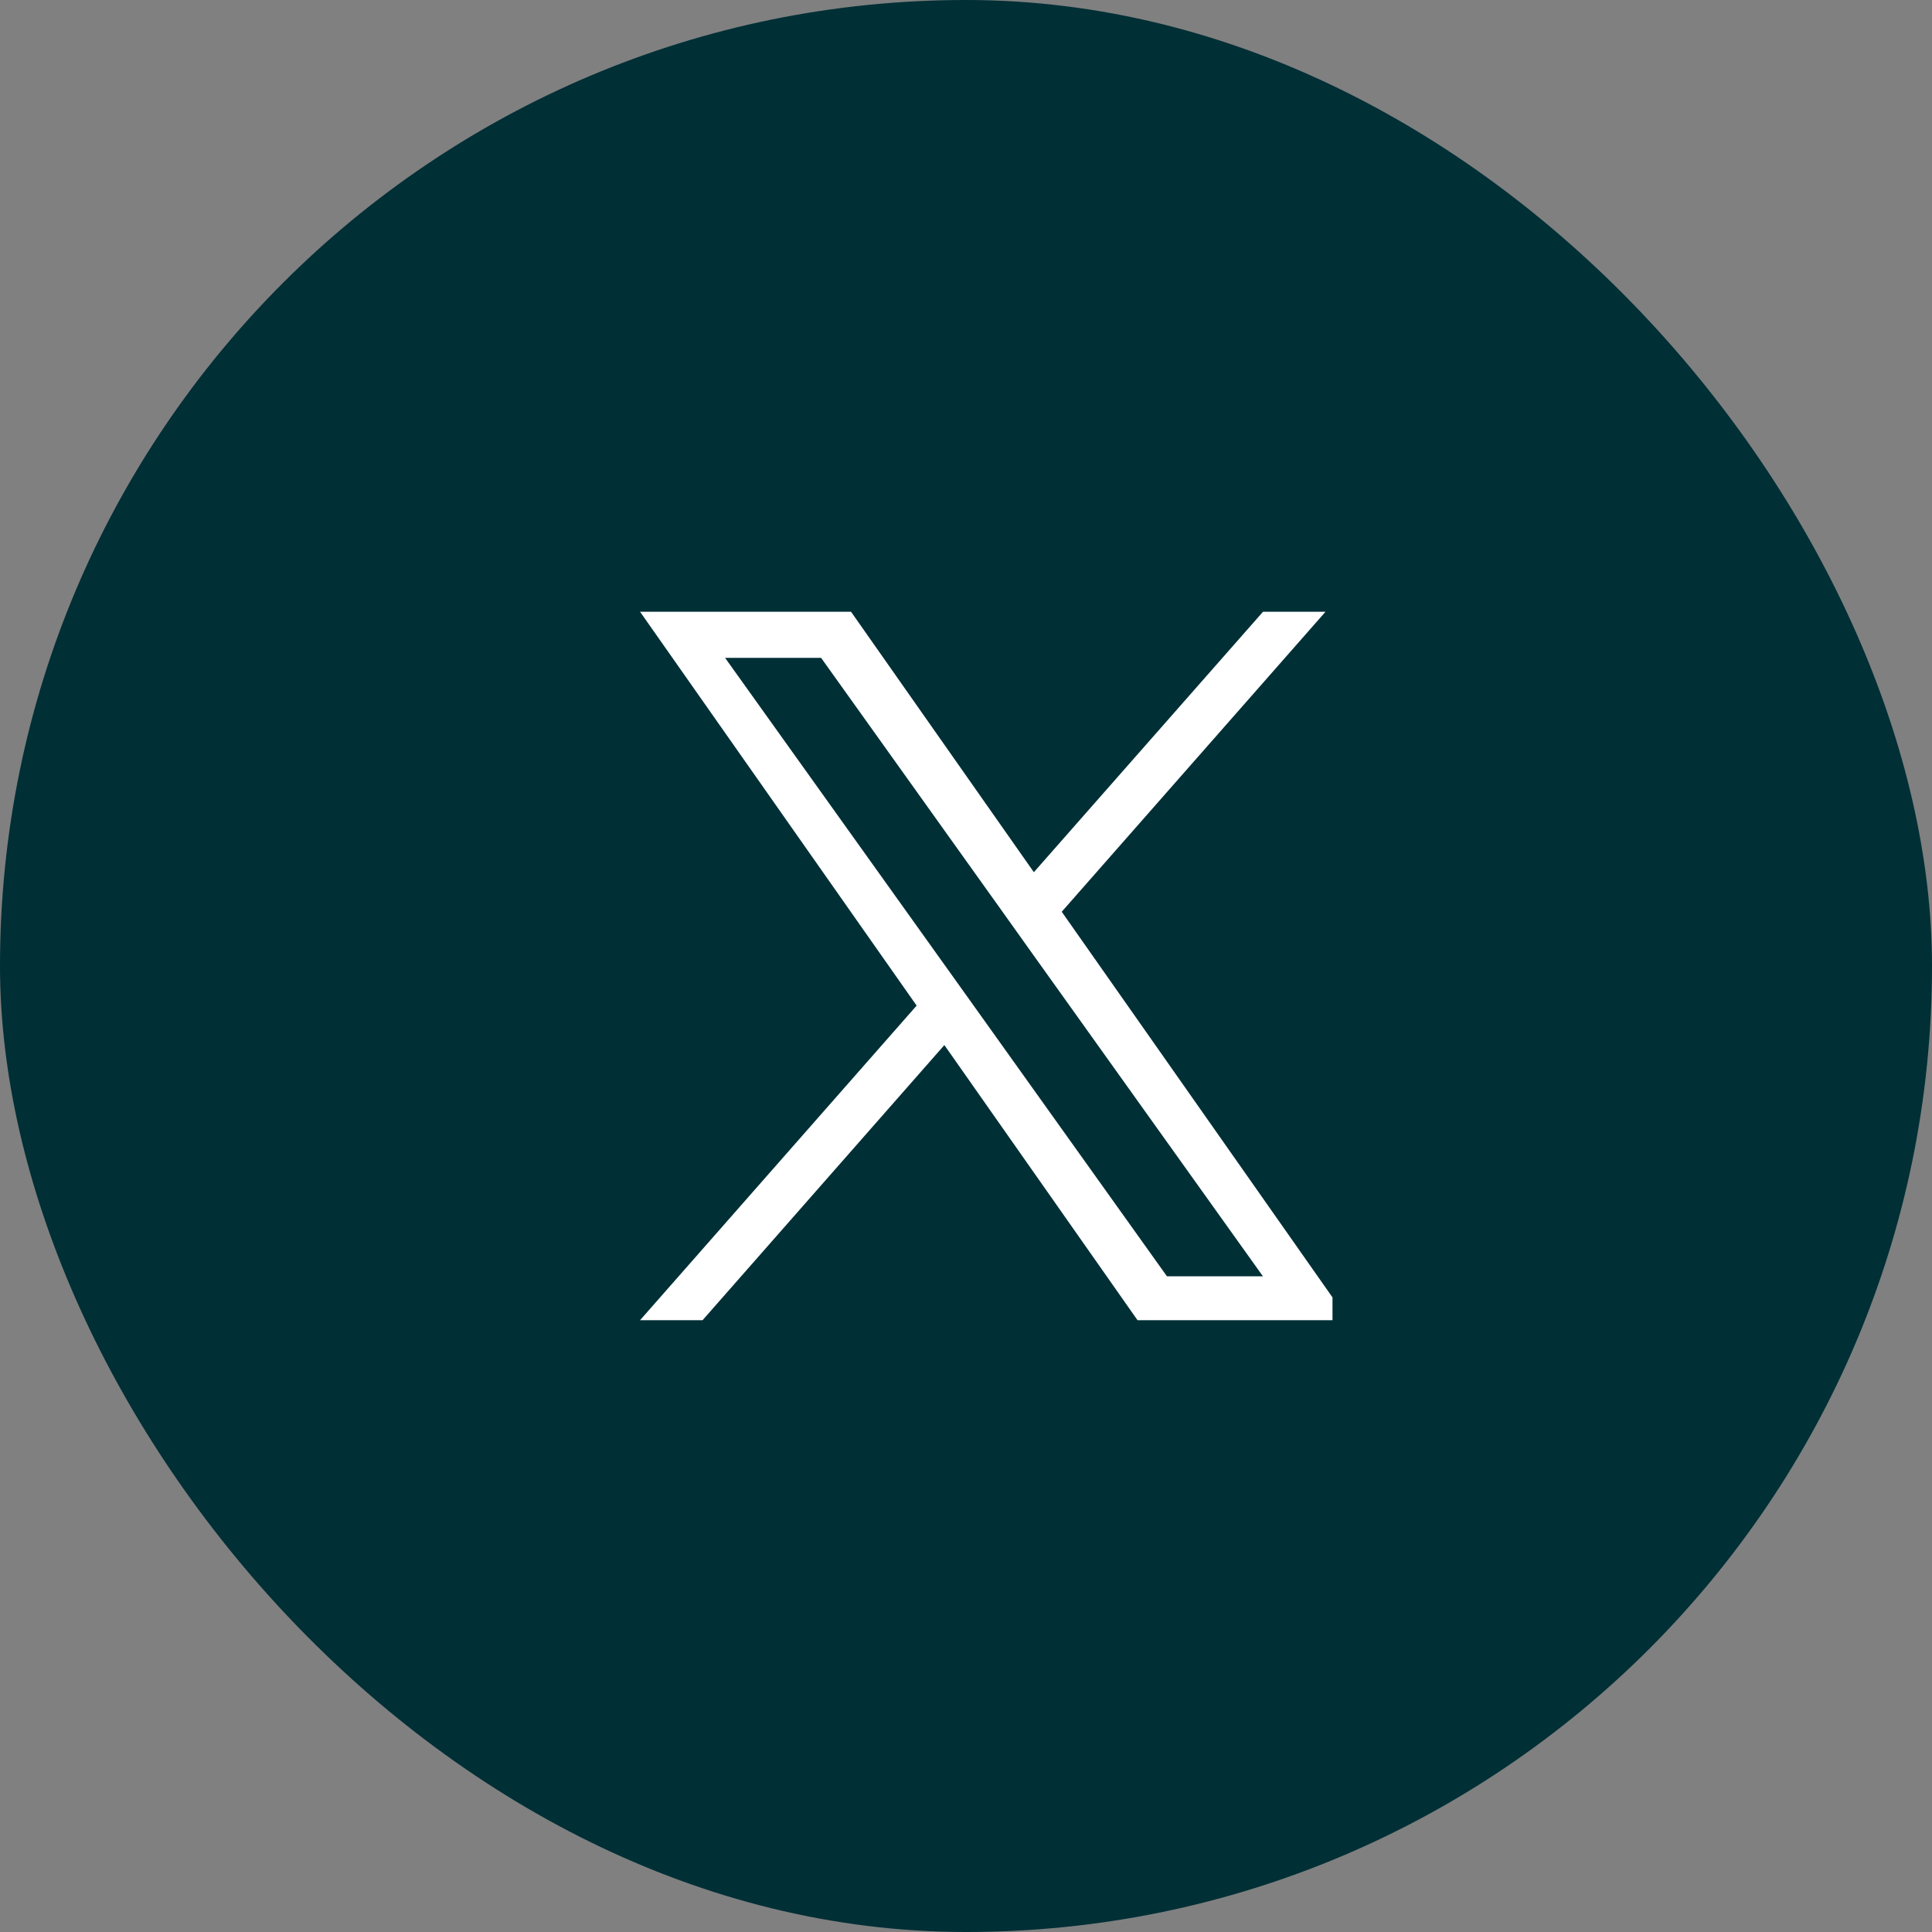 <svg width="40" height="40" viewBox="0 0 40 40" fill="none" xmlns="http://www.w3.org/2000/svg">
<rect x="0" y="0" width="40" height="40" fill="#808080" stroke="none"/>
<rect width="40" height="40" rx="20" fill="#002F36"/>
<g clip-path="url(#clip0_545_963)">
<path d="M21.982 18.877L27.443 12.666H26.149L21.405 18.058L17.62 12.666H13.252L18.978 20.82L13.252 27.333H14.546L19.552 21.637L23.551 27.333H27.919L21.982 18.877ZM20.21 20.892L19.629 20.079L15.012 13.62H17L20.726 18.835L21.305 19.647L26.148 26.425H24.161L20.21 20.892Z" fill="white"/>
</g>
<defs>
<clipPath id="clip0_545_963">
<rect width="16" height="16" fill="white" transform="translate(11.588 12)"/>
</clipPath>
</defs>
</svg>

